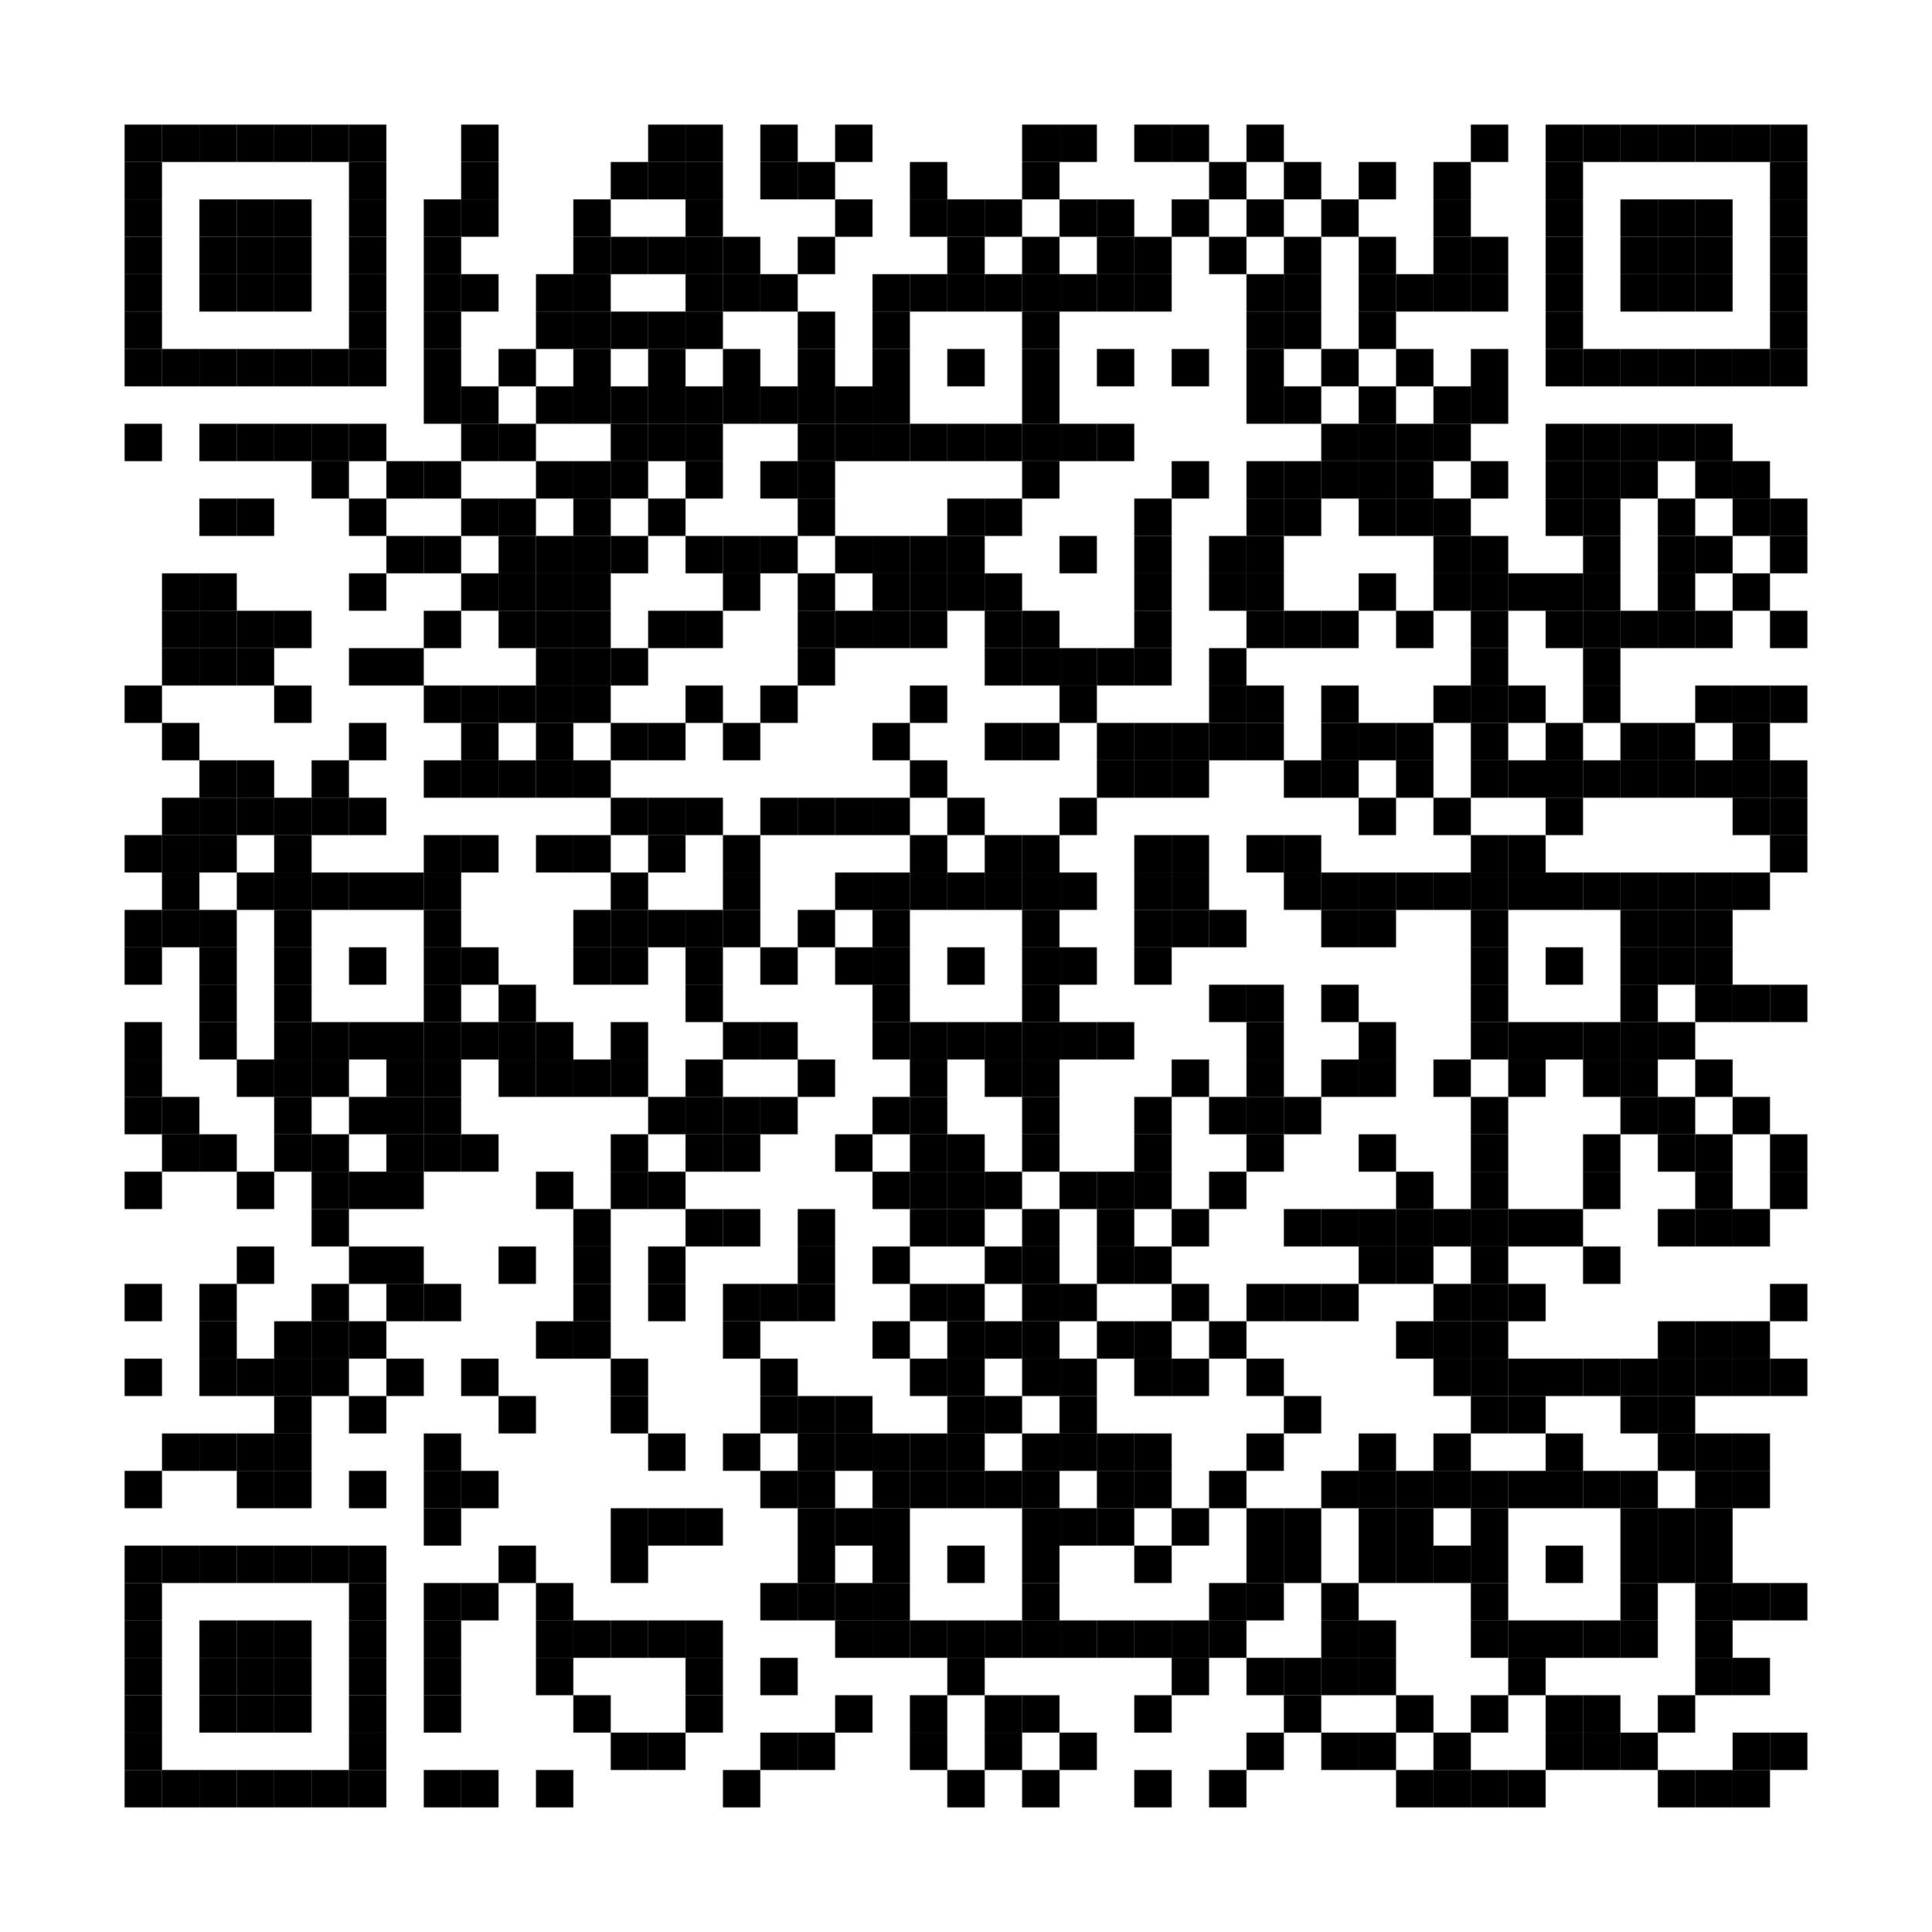 <?xml version="1.0"?>
<svg xmlns="http://www.w3.org/2000/svg" xmlns:xlink="http://www.w3.org/1999/xlink" version="1.1" width="155px" height="155px" viewBox="0 0 155 155"><defs><rect id="block" width="3" height="3" fill="#000000" fill-opacity="1"/></defs><rect x="0" y="0" width="155" height="155" fill="#ffffff" fill-opacity="1"/><use x="10" y="10" xlink:href="#block"/><use x="13" y="10" xlink:href="#block"/><use x="16" y="10" xlink:href="#block"/><use x="19" y="10" xlink:href="#block"/><use x="22" y="10" xlink:href="#block"/><use x="25" y="10" xlink:href="#block"/><use x="28" y="10" xlink:href="#block"/><use x="37" y="10" xlink:href="#block"/><use x="52" y="10" xlink:href="#block"/><use x="55" y="10" xlink:href="#block"/><use x="61" y="10" xlink:href="#block"/><use x="67" y="10" xlink:href="#block"/><use x="82" y="10" xlink:href="#block"/><use x="85" y="10" xlink:href="#block"/><use x="91" y="10" xlink:href="#block"/><use x="94" y="10" xlink:href="#block"/><use x="100" y="10" xlink:href="#block"/><use x="118" y="10" xlink:href="#block"/><use x="124" y="10" xlink:href="#block"/><use x="127" y="10" xlink:href="#block"/><use x="130" y="10" xlink:href="#block"/><use x="133" y="10" xlink:href="#block"/><use x="136" y="10" xlink:href="#block"/><use x="139" y="10" xlink:href="#block"/><use x="142" y="10" xlink:href="#block"/><use x="10" y="13" xlink:href="#block"/><use x="28" y="13" xlink:href="#block"/><use x="37" y="13" xlink:href="#block"/><use x="49" y="13" xlink:href="#block"/><use x="52" y="13" xlink:href="#block"/><use x="55" y="13" xlink:href="#block"/><use x="61" y="13" xlink:href="#block"/><use x="64" y="13" xlink:href="#block"/><use x="73" y="13" xlink:href="#block"/><use x="82" y="13" xlink:href="#block"/><use x="97" y="13" xlink:href="#block"/><use x="103" y="13" xlink:href="#block"/><use x="109" y="13" xlink:href="#block"/><use x="115" y="13" xlink:href="#block"/><use x="124" y="13" xlink:href="#block"/><use x="142" y="13" xlink:href="#block"/><use x="10" y="16" xlink:href="#block"/><use x="16" y="16" xlink:href="#block"/><use x="19" y="16" xlink:href="#block"/><use x="22" y="16" xlink:href="#block"/><use x="28" y="16" xlink:href="#block"/><use x="34" y="16" xlink:href="#block"/><use x="37" y="16" xlink:href="#block"/><use x="46" y="16" xlink:href="#block"/><use x="55" y="16" xlink:href="#block"/><use x="67" y="16" xlink:href="#block"/><use x="73" y="16" xlink:href="#block"/><use x="76" y="16" xlink:href="#block"/><use x="79" y="16" xlink:href="#block"/><use x="85" y="16" xlink:href="#block"/><use x="88" y="16" xlink:href="#block"/><use x="94" y="16" xlink:href="#block"/><use x="100" y="16" xlink:href="#block"/><use x="106" y="16" xlink:href="#block"/><use x="115" y="16" xlink:href="#block"/><use x="124" y="16" xlink:href="#block"/><use x="130" y="16" xlink:href="#block"/><use x="133" y="16" xlink:href="#block"/><use x="136" y="16" xlink:href="#block"/><use x="142" y="16" xlink:href="#block"/><use x="10" y="19" xlink:href="#block"/><use x="16" y="19" xlink:href="#block"/><use x="19" y="19" xlink:href="#block"/><use x="22" y="19" xlink:href="#block"/><use x="28" y="19" xlink:href="#block"/><use x="34" y="19" xlink:href="#block"/><use x="46" y="19" xlink:href="#block"/><use x="49" y="19" xlink:href="#block"/><use x="52" y="19" xlink:href="#block"/><use x="55" y="19" xlink:href="#block"/><use x="58" y="19" xlink:href="#block"/><use x="64" y="19" xlink:href="#block"/><use x="76" y="19" xlink:href="#block"/><use x="82" y="19" xlink:href="#block"/><use x="88" y="19" xlink:href="#block"/><use x="91" y="19" xlink:href="#block"/><use x="97" y="19" xlink:href="#block"/><use x="103" y="19" xlink:href="#block"/><use x="109" y="19" xlink:href="#block"/><use x="115" y="19" xlink:href="#block"/><use x="118" y="19" xlink:href="#block"/><use x="124" y="19" xlink:href="#block"/><use x="130" y="19" xlink:href="#block"/><use x="133" y="19" xlink:href="#block"/><use x="136" y="19" xlink:href="#block"/><use x="142" y="19" xlink:href="#block"/><use x="10" y="22" xlink:href="#block"/><use x="16" y="22" xlink:href="#block"/><use x="19" y="22" xlink:href="#block"/><use x="22" y="22" xlink:href="#block"/><use x="28" y="22" xlink:href="#block"/><use x="34" y="22" xlink:href="#block"/><use x="37" y="22" xlink:href="#block"/><use x="43" y="22" xlink:href="#block"/><use x="46" y="22" xlink:href="#block"/><use x="55" y="22" xlink:href="#block"/><use x="58" y="22" xlink:href="#block"/><use x="61" y="22" xlink:href="#block"/><use x="70" y="22" xlink:href="#block"/><use x="73" y="22" xlink:href="#block"/><use x="76" y="22" xlink:href="#block"/><use x="79" y="22" xlink:href="#block"/><use x="82" y="22" xlink:href="#block"/><use x="85" y="22" xlink:href="#block"/><use x="88" y="22" xlink:href="#block"/><use x="91" y="22" xlink:href="#block"/><use x="100" y="22" xlink:href="#block"/><use x="103" y="22" xlink:href="#block"/><use x="109" y="22" xlink:href="#block"/><use x="112" y="22" xlink:href="#block"/><use x="115" y="22" xlink:href="#block"/><use x="118" y="22" xlink:href="#block"/><use x="124" y="22" xlink:href="#block"/><use x="130" y="22" xlink:href="#block"/><use x="133" y="22" xlink:href="#block"/><use x="136" y="22" xlink:href="#block"/><use x="142" y="22" xlink:href="#block"/><use x="10" y="25" xlink:href="#block"/><use x="28" y="25" xlink:href="#block"/><use x="34" y="25" xlink:href="#block"/><use x="43" y="25" xlink:href="#block"/><use x="46" y="25" xlink:href="#block"/><use x="49" y="25" xlink:href="#block"/><use x="52" y="25" xlink:href="#block"/><use x="55" y="25" xlink:href="#block"/><use x="64" y="25" xlink:href="#block"/><use x="70" y="25" xlink:href="#block"/><use x="82" y="25" xlink:href="#block"/><use x="100" y="25" xlink:href="#block"/><use x="103" y="25" xlink:href="#block"/><use x="109" y="25" xlink:href="#block"/><use x="124" y="25" xlink:href="#block"/><use x="142" y="25" xlink:href="#block"/><use x="10" y="28" xlink:href="#block"/><use x="13" y="28" xlink:href="#block"/><use x="16" y="28" xlink:href="#block"/><use x="19" y="28" xlink:href="#block"/><use x="22" y="28" xlink:href="#block"/><use x="25" y="28" xlink:href="#block"/><use x="28" y="28" xlink:href="#block"/><use x="34" y="28" xlink:href="#block"/><use x="40" y="28" xlink:href="#block"/><use x="46" y="28" xlink:href="#block"/><use x="52" y="28" xlink:href="#block"/><use x="58" y="28" xlink:href="#block"/><use x="64" y="28" xlink:href="#block"/><use x="70" y="28" xlink:href="#block"/><use x="76" y="28" xlink:href="#block"/><use x="82" y="28" xlink:href="#block"/><use x="88" y="28" xlink:href="#block"/><use x="94" y="28" xlink:href="#block"/><use x="100" y="28" xlink:href="#block"/><use x="106" y="28" xlink:href="#block"/><use x="112" y="28" xlink:href="#block"/><use x="118" y="28" xlink:href="#block"/><use x="124" y="28" xlink:href="#block"/><use x="127" y="28" xlink:href="#block"/><use x="130" y="28" xlink:href="#block"/><use x="133" y="28" xlink:href="#block"/><use x="136" y="28" xlink:href="#block"/><use x="139" y="28" xlink:href="#block"/><use x="142" y="28" xlink:href="#block"/><use x="34" y="31" xlink:href="#block"/><use x="37" y="31" xlink:href="#block"/><use x="43" y="31" xlink:href="#block"/><use x="46" y="31" xlink:href="#block"/><use x="49" y="31" xlink:href="#block"/><use x="52" y="31" xlink:href="#block"/><use x="55" y="31" xlink:href="#block"/><use x="58" y="31" xlink:href="#block"/><use x="61" y="31" xlink:href="#block"/><use x="64" y="31" xlink:href="#block"/><use x="67" y="31" xlink:href="#block"/><use x="70" y="31" xlink:href="#block"/><use x="82" y="31" xlink:href="#block"/><use x="100" y="31" xlink:href="#block"/><use x="103" y="31" xlink:href="#block"/><use x="109" y="31" xlink:href="#block"/><use x="115" y="31" xlink:href="#block"/><use x="118" y="31" xlink:href="#block"/><use x="10" y="34" xlink:href="#block"/><use x="16" y="34" xlink:href="#block"/><use x="19" y="34" xlink:href="#block"/><use x="22" y="34" xlink:href="#block"/><use x="25" y="34" xlink:href="#block"/><use x="28" y="34" xlink:href="#block"/><use x="37" y="34" xlink:href="#block"/><use x="40" y="34" xlink:href="#block"/><use x="49" y="34" xlink:href="#block"/><use x="52" y="34" xlink:href="#block"/><use x="55" y="34" xlink:href="#block"/><use x="64" y="34" xlink:href="#block"/><use x="67" y="34" xlink:href="#block"/><use x="70" y="34" xlink:href="#block"/><use x="73" y="34" xlink:href="#block"/><use x="76" y="34" xlink:href="#block"/><use x="79" y="34" xlink:href="#block"/><use x="82" y="34" xlink:href="#block"/><use x="85" y="34" xlink:href="#block"/><use x="88" y="34" xlink:href="#block"/><use x="106" y="34" xlink:href="#block"/><use x="109" y="34" xlink:href="#block"/><use x="112" y="34" xlink:href="#block"/><use x="115" y="34" xlink:href="#block"/><use x="124" y="34" xlink:href="#block"/><use x="127" y="34" xlink:href="#block"/><use x="130" y="34" xlink:href="#block"/><use x="133" y="34" xlink:href="#block"/><use x="136" y="34" xlink:href="#block"/><use x="25" y="37" xlink:href="#block"/><use x="31" y="37" xlink:href="#block"/><use x="34" y="37" xlink:href="#block"/><use x="43" y="37" xlink:href="#block"/><use x="46" y="37" xlink:href="#block"/><use x="49" y="37" xlink:href="#block"/><use x="55" y="37" xlink:href="#block"/><use x="61" y="37" xlink:href="#block"/><use x="64" y="37" xlink:href="#block"/><use x="82" y="37" xlink:href="#block"/><use x="94" y="37" xlink:href="#block"/><use x="100" y="37" xlink:href="#block"/><use x="103" y="37" xlink:href="#block"/><use x="106" y="37" xlink:href="#block"/><use x="109" y="37" xlink:href="#block"/><use x="112" y="37" xlink:href="#block"/><use x="118" y="37" xlink:href="#block"/><use x="124" y="37" xlink:href="#block"/><use x="127" y="37" xlink:href="#block"/><use x="130" y="37" xlink:href="#block"/><use x="136" y="37" xlink:href="#block"/><use x="139" y="37" xlink:href="#block"/><use x="16" y="40" xlink:href="#block"/><use x="19" y="40" xlink:href="#block"/><use x="28" y="40" xlink:href="#block"/><use x="37" y="40" xlink:href="#block"/><use x="40" y="40" xlink:href="#block"/><use x="46" y="40" xlink:href="#block"/><use x="52" y="40" xlink:href="#block"/><use x="64" y="40" xlink:href="#block"/><use x="76" y="40" xlink:href="#block"/><use x="79" y="40" xlink:href="#block"/><use x="91" y="40" xlink:href="#block"/><use x="100" y="40" xlink:href="#block"/><use x="103" y="40" xlink:href="#block"/><use x="109" y="40" xlink:href="#block"/><use x="112" y="40" xlink:href="#block"/><use x="115" y="40" xlink:href="#block"/><use x="124" y="40" xlink:href="#block"/><use x="127" y="40" xlink:href="#block"/><use x="133" y="40" xlink:href="#block"/><use x="139" y="40" xlink:href="#block"/><use x="142" y="40" xlink:href="#block"/><use x="31" y="43" xlink:href="#block"/><use x="34" y="43" xlink:href="#block"/><use x="40" y="43" xlink:href="#block"/><use x="43" y="43" xlink:href="#block"/><use x="46" y="43" xlink:href="#block"/><use x="49" y="43" xlink:href="#block"/><use x="55" y="43" xlink:href="#block"/><use x="58" y="43" xlink:href="#block"/><use x="61" y="43" xlink:href="#block"/><use x="67" y="43" xlink:href="#block"/><use x="70" y="43" xlink:href="#block"/><use x="73" y="43" xlink:href="#block"/><use x="76" y="43" xlink:href="#block"/><use x="85" y="43" xlink:href="#block"/><use x="91" y="43" xlink:href="#block"/><use x="97" y="43" xlink:href="#block"/><use x="100" y="43" xlink:href="#block"/><use x="115" y="43" xlink:href="#block"/><use x="118" y="43" xlink:href="#block"/><use x="127" y="43" xlink:href="#block"/><use x="133" y="43" xlink:href="#block"/><use x="136" y="43" xlink:href="#block"/><use x="142" y="43" xlink:href="#block"/><use x="13" y="46" xlink:href="#block"/><use x="16" y="46" xlink:href="#block"/><use x="28" y="46" xlink:href="#block"/><use x="37" y="46" xlink:href="#block"/><use x="40" y="46" xlink:href="#block"/><use x="43" y="46" xlink:href="#block"/><use x="46" y="46" xlink:href="#block"/><use x="58" y="46" xlink:href="#block"/><use x="64" y="46" xlink:href="#block"/><use x="70" y="46" xlink:href="#block"/><use x="73" y="46" xlink:href="#block"/><use x="76" y="46" xlink:href="#block"/><use x="79" y="46" xlink:href="#block"/><use x="91" y="46" xlink:href="#block"/><use x="97" y="46" xlink:href="#block"/><use x="100" y="46" xlink:href="#block"/><use x="109" y="46" xlink:href="#block"/><use x="115" y="46" xlink:href="#block"/><use x="118" y="46" xlink:href="#block"/><use x="121" y="46" xlink:href="#block"/><use x="124" y="46" xlink:href="#block"/><use x="127" y="46" xlink:href="#block"/><use x="133" y="46" xlink:href="#block"/><use x="139" y="46" xlink:href="#block"/><use x="13" y="49" xlink:href="#block"/><use x="16" y="49" xlink:href="#block"/><use x="19" y="49" xlink:href="#block"/><use x="22" y="49" xlink:href="#block"/><use x="34" y="49" xlink:href="#block"/><use x="40" y="49" xlink:href="#block"/><use x="43" y="49" xlink:href="#block"/><use x="46" y="49" xlink:href="#block"/><use x="52" y="49" xlink:href="#block"/><use x="55" y="49" xlink:href="#block"/><use x="64" y="49" xlink:href="#block"/><use x="67" y="49" xlink:href="#block"/><use x="70" y="49" xlink:href="#block"/><use x="73" y="49" xlink:href="#block"/><use x="79" y="49" xlink:href="#block"/><use x="82" y="49" xlink:href="#block"/><use x="91" y="49" xlink:href="#block"/><use x="100" y="49" xlink:href="#block"/><use x="103" y="49" xlink:href="#block"/><use x="106" y="49" xlink:href="#block"/><use x="112" y="49" xlink:href="#block"/><use x="118" y="49" xlink:href="#block"/><use x="124" y="49" xlink:href="#block"/><use x="127" y="49" xlink:href="#block"/><use x="130" y="49" xlink:href="#block"/><use x="133" y="49" xlink:href="#block"/><use x="136" y="49" xlink:href="#block"/><use x="142" y="49" xlink:href="#block"/><use x="13" y="52" xlink:href="#block"/><use x="16" y="52" xlink:href="#block"/><use x="19" y="52" xlink:href="#block"/><use x="28" y="52" xlink:href="#block"/><use x="31" y="52" xlink:href="#block"/><use x="43" y="52" xlink:href="#block"/><use x="46" y="52" xlink:href="#block"/><use x="49" y="52" xlink:href="#block"/><use x="64" y="52" xlink:href="#block"/><use x="79" y="52" xlink:href="#block"/><use x="82" y="52" xlink:href="#block"/><use x="85" y="52" xlink:href="#block"/><use x="88" y="52" xlink:href="#block"/><use x="91" y="52" xlink:href="#block"/><use x="97" y="52" xlink:href="#block"/><use x="118" y="52" xlink:href="#block"/><use x="127" y="52" xlink:href="#block"/><use x="10" y="55" xlink:href="#block"/><use x="22" y="55" xlink:href="#block"/><use x="34" y="55" xlink:href="#block"/><use x="37" y="55" xlink:href="#block"/><use x="40" y="55" xlink:href="#block"/><use x="43" y="55" xlink:href="#block"/><use x="46" y="55" xlink:href="#block"/><use x="55" y="55" xlink:href="#block"/><use x="61" y="55" xlink:href="#block"/><use x="73" y="55" xlink:href="#block"/><use x="85" y="55" xlink:href="#block"/><use x="97" y="55" xlink:href="#block"/><use x="100" y="55" xlink:href="#block"/><use x="106" y="55" xlink:href="#block"/><use x="115" y="55" xlink:href="#block"/><use x="118" y="55" xlink:href="#block"/><use x="121" y="55" xlink:href="#block"/><use x="127" y="55" xlink:href="#block"/><use x="136" y="55" xlink:href="#block"/><use x="139" y="55" xlink:href="#block"/><use x="142" y="55" xlink:href="#block"/><use x="13" y="58" xlink:href="#block"/><use x="28" y="58" xlink:href="#block"/><use x="37" y="58" xlink:href="#block"/><use x="43" y="58" xlink:href="#block"/><use x="49" y="58" xlink:href="#block"/><use x="52" y="58" xlink:href="#block"/><use x="58" y="58" xlink:href="#block"/><use x="70" y="58" xlink:href="#block"/><use x="79" y="58" xlink:href="#block"/><use x="82" y="58" xlink:href="#block"/><use x="88" y="58" xlink:href="#block"/><use x="91" y="58" xlink:href="#block"/><use x="94" y="58" xlink:href="#block"/><use x="97" y="58" xlink:href="#block"/><use x="100" y="58" xlink:href="#block"/><use x="106" y="58" xlink:href="#block"/><use x="109" y="58" xlink:href="#block"/><use x="112" y="58" xlink:href="#block"/><use x="118" y="58" xlink:href="#block"/><use x="124" y="58" xlink:href="#block"/><use x="130" y="58" xlink:href="#block"/><use x="133" y="58" xlink:href="#block"/><use x="139" y="58" xlink:href="#block"/><use x="16" y="61" xlink:href="#block"/><use x="19" y="61" xlink:href="#block"/><use x="25" y="61" xlink:href="#block"/><use x="34" y="61" xlink:href="#block"/><use x="37" y="61" xlink:href="#block"/><use x="40" y="61" xlink:href="#block"/><use x="43" y="61" xlink:href="#block"/><use x="46" y="61" xlink:href="#block"/><use x="73" y="61" xlink:href="#block"/><use x="88" y="61" xlink:href="#block"/><use x="91" y="61" xlink:href="#block"/><use x="94" y="61" xlink:href="#block"/><use x="103" y="61" xlink:href="#block"/><use x="106" y="61" xlink:href="#block"/><use x="112" y="61" xlink:href="#block"/><use x="118" y="61" xlink:href="#block"/><use x="121" y="61" xlink:href="#block"/><use x="124" y="61" xlink:href="#block"/><use x="127" y="61" xlink:href="#block"/><use x="130" y="61" xlink:href="#block"/><use x="133" y="61" xlink:href="#block"/><use x="136" y="61" xlink:href="#block"/><use x="139" y="61" xlink:href="#block"/><use x="142" y="61" xlink:href="#block"/><use x="13" y="64" xlink:href="#block"/><use x="16" y="64" xlink:href="#block"/><use x="19" y="64" xlink:href="#block"/><use x="22" y="64" xlink:href="#block"/><use x="25" y="64" xlink:href="#block"/><use x="28" y="64" xlink:href="#block"/><use x="49" y="64" xlink:href="#block"/><use x="52" y="64" xlink:href="#block"/><use x="55" y="64" xlink:href="#block"/><use x="61" y="64" xlink:href="#block"/><use x="64" y="64" xlink:href="#block"/><use x="67" y="64" xlink:href="#block"/><use x="70" y="64" xlink:href="#block"/><use x="76" y="64" xlink:href="#block"/><use x="85" y="64" xlink:href="#block"/><use x="109" y="64" xlink:href="#block"/><use x="115" y="64" xlink:href="#block"/><use x="124" y="64" xlink:href="#block"/><use x="139" y="64" xlink:href="#block"/><use x="142" y="64" xlink:href="#block"/><use x="10" y="67" xlink:href="#block"/><use x="13" y="67" xlink:href="#block"/><use x="16" y="67" xlink:href="#block"/><use x="22" y="67" xlink:href="#block"/><use x="34" y="67" xlink:href="#block"/><use x="37" y="67" xlink:href="#block"/><use x="43" y="67" xlink:href="#block"/><use x="46" y="67" xlink:href="#block"/><use x="52" y="67" xlink:href="#block"/><use x="58" y="67" xlink:href="#block"/><use x="73" y="67" xlink:href="#block"/><use x="79" y="67" xlink:href="#block"/><use x="82" y="67" xlink:href="#block"/><use x="91" y="67" xlink:href="#block"/><use x="94" y="67" xlink:href="#block"/><use x="100" y="67" xlink:href="#block"/><use x="103" y="67" xlink:href="#block"/><use x="118" y="67" xlink:href="#block"/><use x="121" y="67" xlink:href="#block"/><use x="142" y="67" xlink:href="#block"/><use x="13" y="70" xlink:href="#block"/><use x="19" y="70" xlink:href="#block"/><use x="22" y="70" xlink:href="#block"/><use x="25" y="70" xlink:href="#block"/><use x="28" y="70" xlink:href="#block"/><use x="31" y="70" xlink:href="#block"/><use x="34" y="70" xlink:href="#block"/><use x="49" y="70" xlink:href="#block"/><use x="58" y="70" xlink:href="#block"/><use x="67" y="70" xlink:href="#block"/><use x="70" y="70" xlink:href="#block"/><use x="73" y="70" xlink:href="#block"/><use x="76" y="70" xlink:href="#block"/><use x="79" y="70" xlink:href="#block"/><use x="82" y="70" xlink:href="#block"/><use x="85" y="70" xlink:href="#block"/><use x="91" y="70" xlink:href="#block"/><use x="94" y="70" xlink:href="#block"/><use x="103" y="70" xlink:href="#block"/><use x="106" y="70" xlink:href="#block"/><use x="109" y="70" xlink:href="#block"/><use x="112" y="70" xlink:href="#block"/><use x="115" y="70" xlink:href="#block"/><use x="118" y="70" xlink:href="#block"/><use x="121" y="70" xlink:href="#block"/><use x="124" y="70" xlink:href="#block"/><use x="127" y="70" xlink:href="#block"/><use x="130" y="70" xlink:href="#block"/><use x="133" y="70" xlink:href="#block"/><use x="136" y="70" xlink:href="#block"/><use x="139" y="70" xlink:href="#block"/><use x="10" y="73" xlink:href="#block"/><use x="13" y="73" xlink:href="#block"/><use x="16" y="73" xlink:href="#block"/><use x="22" y="73" xlink:href="#block"/><use x="34" y="73" xlink:href="#block"/><use x="46" y="73" xlink:href="#block"/><use x="49" y="73" xlink:href="#block"/><use x="52" y="73" xlink:href="#block"/><use x="55" y="73" xlink:href="#block"/><use x="58" y="73" xlink:href="#block"/><use x="64" y="73" xlink:href="#block"/><use x="70" y="73" xlink:href="#block"/><use x="82" y="73" xlink:href="#block"/><use x="91" y="73" xlink:href="#block"/><use x="94" y="73" xlink:href="#block"/><use x="97" y="73" xlink:href="#block"/><use x="106" y="73" xlink:href="#block"/><use x="109" y="73" xlink:href="#block"/><use x="118" y="73" xlink:href="#block"/><use x="130" y="73" xlink:href="#block"/><use x="133" y="73" xlink:href="#block"/><use x="136" y="73" xlink:href="#block"/><use x="10" y="76" xlink:href="#block"/><use x="16" y="76" xlink:href="#block"/><use x="22" y="76" xlink:href="#block"/><use x="28" y="76" xlink:href="#block"/><use x="34" y="76" xlink:href="#block"/><use x="37" y="76" xlink:href="#block"/><use x="46" y="76" xlink:href="#block"/><use x="49" y="76" xlink:href="#block"/><use x="55" y="76" xlink:href="#block"/><use x="61" y="76" xlink:href="#block"/><use x="67" y="76" xlink:href="#block"/><use x="70" y="76" xlink:href="#block"/><use x="76" y="76" xlink:href="#block"/><use x="82" y="76" xlink:href="#block"/><use x="85" y="76" xlink:href="#block"/><use x="91" y="76" xlink:href="#block"/><use x="118" y="76" xlink:href="#block"/><use x="124" y="76" xlink:href="#block"/><use x="130" y="76" xlink:href="#block"/><use x="133" y="76" xlink:href="#block"/><use x="136" y="76" xlink:href="#block"/><use x="16" y="79" xlink:href="#block"/><use x="22" y="79" xlink:href="#block"/><use x="34" y="79" xlink:href="#block"/><use x="40" y="79" xlink:href="#block"/><use x="55" y="79" xlink:href="#block"/><use x="70" y="79" xlink:href="#block"/><use x="82" y="79" xlink:href="#block"/><use x="97" y="79" xlink:href="#block"/><use x="100" y="79" xlink:href="#block"/><use x="106" y="79" xlink:href="#block"/><use x="118" y="79" xlink:href="#block"/><use x="130" y="79" xlink:href="#block"/><use x="136" y="79" xlink:href="#block"/><use x="139" y="79" xlink:href="#block"/><use x="142" y="79" xlink:href="#block"/><use x="10" y="82" xlink:href="#block"/><use x="16" y="82" xlink:href="#block"/><use x="22" y="82" xlink:href="#block"/><use x="25" y="82" xlink:href="#block"/><use x="28" y="82" xlink:href="#block"/><use x="31" y="82" xlink:href="#block"/><use x="34" y="82" xlink:href="#block"/><use x="37" y="82" xlink:href="#block"/><use x="40" y="82" xlink:href="#block"/><use x="43" y="82" xlink:href="#block"/><use x="49" y="82" xlink:href="#block"/><use x="58" y="82" xlink:href="#block"/><use x="61" y="82" xlink:href="#block"/><use x="70" y="82" xlink:href="#block"/><use x="73" y="82" xlink:href="#block"/><use x="76" y="82" xlink:href="#block"/><use x="79" y="82" xlink:href="#block"/><use x="82" y="82" xlink:href="#block"/><use x="85" y="82" xlink:href="#block"/><use x="88" y="82" xlink:href="#block"/><use x="100" y="82" xlink:href="#block"/><use x="109" y="82" xlink:href="#block"/><use x="118" y="82" xlink:href="#block"/><use x="121" y="82" xlink:href="#block"/><use x="124" y="82" xlink:href="#block"/><use x="127" y="82" xlink:href="#block"/><use x="130" y="82" xlink:href="#block"/><use x="133" y="82" xlink:href="#block"/><use x="10" y="85" xlink:href="#block"/><use x="19" y="85" xlink:href="#block"/><use x="22" y="85" xlink:href="#block"/><use x="25" y="85" xlink:href="#block"/><use x="31" y="85" xlink:href="#block"/><use x="34" y="85" xlink:href="#block"/><use x="40" y="85" xlink:href="#block"/><use x="43" y="85" xlink:href="#block"/><use x="46" y="85" xlink:href="#block"/><use x="49" y="85" xlink:href="#block"/><use x="55" y="85" xlink:href="#block"/><use x="64" y="85" xlink:href="#block"/><use x="73" y="85" xlink:href="#block"/><use x="79" y="85" xlink:href="#block"/><use x="82" y="85" xlink:href="#block"/><use x="94" y="85" xlink:href="#block"/><use x="100" y="85" xlink:href="#block"/><use x="106" y="85" xlink:href="#block"/><use x="109" y="85" xlink:href="#block"/><use x="115" y="85" xlink:href="#block"/><use x="121" y="85" xlink:href="#block"/><use x="127" y="85" xlink:href="#block"/><use x="130" y="85" xlink:href="#block"/><use x="136" y="85" xlink:href="#block"/><use x="10" y="88" xlink:href="#block"/><use x="13" y="88" xlink:href="#block"/><use x="22" y="88" xlink:href="#block"/><use x="28" y="88" xlink:href="#block"/><use x="31" y="88" xlink:href="#block"/><use x="34" y="88" xlink:href="#block"/><use x="52" y="88" xlink:href="#block"/><use x="55" y="88" xlink:href="#block"/><use x="58" y="88" xlink:href="#block"/><use x="61" y="88" xlink:href="#block"/><use x="70" y="88" xlink:href="#block"/><use x="73" y="88" xlink:href="#block"/><use x="82" y="88" xlink:href="#block"/><use x="91" y="88" xlink:href="#block"/><use x="97" y="88" xlink:href="#block"/><use x="100" y="88" xlink:href="#block"/><use x="103" y="88" xlink:href="#block"/><use x="118" y="88" xlink:href="#block"/><use x="130" y="88" xlink:href="#block"/><use x="133" y="88" xlink:href="#block"/><use x="139" y="88" xlink:href="#block"/><use x="13" y="91" xlink:href="#block"/><use x="16" y="91" xlink:href="#block"/><use x="22" y="91" xlink:href="#block"/><use x="25" y="91" xlink:href="#block"/><use x="31" y="91" xlink:href="#block"/><use x="34" y="91" xlink:href="#block"/><use x="37" y="91" xlink:href="#block"/><use x="49" y="91" xlink:href="#block"/><use x="55" y="91" xlink:href="#block"/><use x="58" y="91" xlink:href="#block"/><use x="67" y="91" xlink:href="#block"/><use x="73" y="91" xlink:href="#block"/><use x="76" y="91" xlink:href="#block"/><use x="82" y="91" xlink:href="#block"/><use x="91" y="91" xlink:href="#block"/><use x="100" y="91" xlink:href="#block"/><use x="109" y="91" xlink:href="#block"/><use x="118" y="91" xlink:href="#block"/><use x="127" y="91" xlink:href="#block"/><use x="133" y="91" xlink:href="#block"/><use x="136" y="91" xlink:href="#block"/><use x="142" y="91" xlink:href="#block"/><use x="10" y="94" xlink:href="#block"/><use x="19" y="94" xlink:href="#block"/><use x="25" y="94" xlink:href="#block"/><use x="28" y="94" xlink:href="#block"/><use x="31" y="94" xlink:href="#block"/><use x="43" y="94" xlink:href="#block"/><use x="49" y="94" xlink:href="#block"/><use x="52" y="94" xlink:href="#block"/><use x="70" y="94" xlink:href="#block"/><use x="73" y="94" xlink:href="#block"/><use x="76" y="94" xlink:href="#block"/><use x="79" y="94" xlink:href="#block"/><use x="85" y="94" xlink:href="#block"/><use x="88" y="94" xlink:href="#block"/><use x="91" y="94" xlink:href="#block"/><use x="97" y="94" xlink:href="#block"/><use x="112" y="94" xlink:href="#block"/><use x="118" y="94" xlink:href="#block"/><use x="127" y="94" xlink:href="#block"/><use x="136" y="94" xlink:href="#block"/><use x="142" y="94" xlink:href="#block"/><use x="25" y="97" xlink:href="#block"/><use x="46" y="97" xlink:href="#block"/><use x="55" y="97" xlink:href="#block"/><use x="58" y="97" xlink:href="#block"/><use x="64" y="97" xlink:href="#block"/><use x="73" y="97" xlink:href="#block"/><use x="76" y="97" xlink:href="#block"/><use x="82" y="97" xlink:href="#block"/><use x="88" y="97" xlink:href="#block"/><use x="94" y="97" xlink:href="#block"/><use x="103" y="97" xlink:href="#block"/><use x="106" y="97" xlink:href="#block"/><use x="109" y="97" xlink:href="#block"/><use x="112" y="97" xlink:href="#block"/><use x="115" y="97" xlink:href="#block"/><use x="118" y="97" xlink:href="#block"/><use x="121" y="97" xlink:href="#block"/><use x="124" y="97" xlink:href="#block"/><use x="133" y="97" xlink:href="#block"/><use x="136" y="97" xlink:href="#block"/><use x="139" y="97" xlink:href="#block"/><use x="19" y="100" xlink:href="#block"/><use x="28" y="100" xlink:href="#block"/><use x="31" y="100" xlink:href="#block"/><use x="40" y="100" xlink:href="#block"/><use x="46" y="100" xlink:href="#block"/><use x="52" y="100" xlink:href="#block"/><use x="64" y="100" xlink:href="#block"/><use x="70" y="100" xlink:href="#block"/><use x="79" y="100" xlink:href="#block"/><use x="82" y="100" xlink:href="#block"/><use x="88" y="100" xlink:href="#block"/><use x="91" y="100" xlink:href="#block"/><use x="109" y="100" xlink:href="#block"/><use x="112" y="100" xlink:href="#block"/><use x="118" y="100" xlink:href="#block"/><use x="127" y="100" xlink:href="#block"/><use x="10" y="103" xlink:href="#block"/><use x="16" y="103" xlink:href="#block"/><use x="25" y="103" xlink:href="#block"/><use x="31" y="103" xlink:href="#block"/><use x="34" y="103" xlink:href="#block"/><use x="46" y="103" xlink:href="#block"/><use x="52" y="103" xlink:href="#block"/><use x="58" y="103" xlink:href="#block"/><use x="61" y="103" xlink:href="#block"/><use x="64" y="103" xlink:href="#block"/><use x="73" y="103" xlink:href="#block"/><use x="76" y="103" xlink:href="#block"/><use x="82" y="103" xlink:href="#block"/><use x="85" y="103" xlink:href="#block"/><use x="94" y="103" xlink:href="#block"/><use x="100" y="103" xlink:href="#block"/><use x="103" y="103" xlink:href="#block"/><use x="106" y="103" xlink:href="#block"/><use x="115" y="103" xlink:href="#block"/><use x="118" y="103" xlink:href="#block"/><use x="121" y="103" xlink:href="#block"/><use x="142" y="103" xlink:href="#block"/><use x="16" y="106" xlink:href="#block"/><use x="22" y="106" xlink:href="#block"/><use x="25" y="106" xlink:href="#block"/><use x="28" y="106" xlink:href="#block"/><use x="43" y="106" xlink:href="#block"/><use x="46" y="106" xlink:href="#block"/><use x="58" y="106" xlink:href="#block"/><use x="70" y="106" xlink:href="#block"/><use x="76" y="106" xlink:href="#block"/><use x="79" y="106" xlink:href="#block"/><use x="82" y="106" xlink:href="#block"/><use x="88" y="106" xlink:href="#block"/><use x="91" y="106" xlink:href="#block"/><use x="97" y="106" xlink:href="#block"/><use x="112" y="106" xlink:href="#block"/><use x="115" y="106" xlink:href="#block"/><use x="118" y="106" xlink:href="#block"/><use x="133" y="106" xlink:href="#block"/><use x="136" y="106" xlink:href="#block"/><use x="139" y="106" xlink:href="#block"/><use x="10" y="109" xlink:href="#block"/><use x="16" y="109" xlink:href="#block"/><use x="19" y="109" xlink:href="#block"/><use x="22" y="109" xlink:href="#block"/><use x="25" y="109" xlink:href="#block"/><use x="31" y="109" xlink:href="#block"/><use x="37" y="109" xlink:href="#block"/><use x="49" y="109" xlink:href="#block"/><use x="61" y="109" xlink:href="#block"/><use x="73" y="109" xlink:href="#block"/><use x="76" y="109" xlink:href="#block"/><use x="82" y="109" xlink:href="#block"/><use x="85" y="109" xlink:href="#block"/><use x="91" y="109" xlink:href="#block"/><use x="94" y="109" xlink:href="#block"/><use x="100" y="109" xlink:href="#block"/><use x="115" y="109" xlink:href="#block"/><use x="118" y="109" xlink:href="#block"/><use x="121" y="109" xlink:href="#block"/><use x="124" y="109" xlink:href="#block"/><use x="127" y="109" xlink:href="#block"/><use x="130" y="109" xlink:href="#block"/><use x="133" y="109" xlink:href="#block"/><use x="136" y="109" xlink:href="#block"/><use x="139" y="109" xlink:href="#block"/><use x="142" y="109" xlink:href="#block"/><use x="22" y="112" xlink:href="#block"/><use x="28" y="112" xlink:href="#block"/><use x="40" y="112" xlink:href="#block"/><use x="49" y="112" xlink:href="#block"/><use x="61" y="112" xlink:href="#block"/><use x="64" y="112" xlink:href="#block"/><use x="67" y="112" xlink:href="#block"/><use x="76" y="112" xlink:href="#block"/><use x="79" y="112" xlink:href="#block"/><use x="85" y="112" xlink:href="#block"/><use x="103" y="112" xlink:href="#block"/><use x="118" y="112" xlink:href="#block"/><use x="121" y="112" xlink:href="#block"/><use x="130" y="112" xlink:href="#block"/><use x="133" y="112" xlink:href="#block"/><use x="13" y="115" xlink:href="#block"/><use x="16" y="115" xlink:href="#block"/><use x="19" y="115" xlink:href="#block"/><use x="22" y="115" xlink:href="#block"/><use x="34" y="115" xlink:href="#block"/><use x="52" y="115" xlink:href="#block"/><use x="58" y="115" xlink:href="#block"/><use x="64" y="115" xlink:href="#block"/><use x="67" y="115" xlink:href="#block"/><use x="70" y="115" xlink:href="#block"/><use x="73" y="115" xlink:href="#block"/><use x="76" y="115" xlink:href="#block"/><use x="82" y="115" xlink:href="#block"/><use x="85" y="115" xlink:href="#block"/><use x="88" y="115" xlink:href="#block"/><use x="91" y="115" xlink:href="#block"/><use x="100" y="115" xlink:href="#block"/><use x="109" y="115" xlink:href="#block"/><use x="115" y="115" xlink:href="#block"/><use x="124" y="115" xlink:href="#block"/><use x="133" y="115" xlink:href="#block"/><use x="136" y="115" xlink:href="#block"/><use x="139" y="115" xlink:href="#block"/><use x="10" y="118" xlink:href="#block"/><use x="19" y="118" xlink:href="#block"/><use x="22" y="118" xlink:href="#block"/><use x="28" y="118" xlink:href="#block"/><use x="34" y="118" xlink:href="#block"/><use x="37" y="118" xlink:href="#block"/><use x="61" y="118" xlink:href="#block"/><use x="64" y="118" xlink:href="#block"/><use x="70" y="118" xlink:href="#block"/><use x="73" y="118" xlink:href="#block"/><use x="76" y="118" xlink:href="#block"/><use x="79" y="118" xlink:href="#block"/><use x="82" y="118" xlink:href="#block"/><use x="88" y="118" xlink:href="#block"/><use x="91" y="118" xlink:href="#block"/><use x="97" y="118" xlink:href="#block"/><use x="106" y="118" xlink:href="#block"/><use x="109" y="118" xlink:href="#block"/><use x="112" y="118" xlink:href="#block"/><use x="115" y="118" xlink:href="#block"/><use x="118" y="118" xlink:href="#block"/><use x="121" y="118" xlink:href="#block"/><use x="124" y="118" xlink:href="#block"/><use x="127" y="118" xlink:href="#block"/><use x="130" y="118" xlink:href="#block"/><use x="136" y="118" xlink:href="#block"/><use x="139" y="118" xlink:href="#block"/><use x="34" y="121" xlink:href="#block"/><use x="49" y="121" xlink:href="#block"/><use x="52" y="121" xlink:href="#block"/><use x="55" y="121" xlink:href="#block"/><use x="64" y="121" xlink:href="#block"/><use x="67" y="121" xlink:href="#block"/><use x="70" y="121" xlink:href="#block"/><use x="82" y="121" xlink:href="#block"/><use x="85" y="121" xlink:href="#block"/><use x="88" y="121" xlink:href="#block"/><use x="94" y="121" xlink:href="#block"/><use x="100" y="121" xlink:href="#block"/><use x="103" y="121" xlink:href="#block"/><use x="109" y="121" xlink:href="#block"/><use x="112" y="121" xlink:href="#block"/><use x="118" y="121" xlink:href="#block"/><use x="130" y="121" xlink:href="#block"/><use x="133" y="121" xlink:href="#block"/><use x="136" y="121" xlink:href="#block"/><use x="10" y="124" xlink:href="#block"/><use x="13" y="124" xlink:href="#block"/><use x="16" y="124" xlink:href="#block"/><use x="19" y="124" xlink:href="#block"/><use x="22" y="124" xlink:href="#block"/><use x="25" y="124" xlink:href="#block"/><use x="28" y="124" xlink:href="#block"/><use x="40" y="124" xlink:href="#block"/><use x="49" y="124" xlink:href="#block"/><use x="64" y="124" xlink:href="#block"/><use x="70" y="124" xlink:href="#block"/><use x="76" y="124" xlink:href="#block"/><use x="82" y="124" xlink:href="#block"/><use x="91" y="124" xlink:href="#block"/><use x="100" y="124" xlink:href="#block"/><use x="103" y="124" xlink:href="#block"/><use x="109" y="124" xlink:href="#block"/><use x="112" y="124" xlink:href="#block"/><use x="115" y="124" xlink:href="#block"/><use x="118" y="124" xlink:href="#block"/><use x="124" y="124" xlink:href="#block"/><use x="130" y="124" xlink:href="#block"/><use x="133" y="124" xlink:href="#block"/><use x="136" y="124" xlink:href="#block"/><use x="10" y="127" xlink:href="#block"/><use x="28" y="127" xlink:href="#block"/><use x="34" y="127" xlink:href="#block"/><use x="37" y="127" xlink:href="#block"/><use x="43" y="127" xlink:href="#block"/><use x="61" y="127" xlink:href="#block"/><use x="64" y="127" xlink:href="#block"/><use x="67" y="127" xlink:href="#block"/><use x="70" y="127" xlink:href="#block"/><use x="82" y="127" xlink:href="#block"/><use x="97" y="127" xlink:href="#block"/><use x="100" y="127" xlink:href="#block"/><use x="106" y="127" xlink:href="#block"/><use x="118" y="127" xlink:href="#block"/><use x="130" y="127" xlink:href="#block"/><use x="136" y="127" xlink:href="#block"/><use x="139" y="127" xlink:href="#block"/><use x="142" y="127" xlink:href="#block"/><use x="10" y="130" xlink:href="#block"/><use x="16" y="130" xlink:href="#block"/><use x="19" y="130" xlink:href="#block"/><use x="22" y="130" xlink:href="#block"/><use x="28" y="130" xlink:href="#block"/><use x="34" y="130" xlink:href="#block"/><use x="43" y="130" xlink:href="#block"/><use x="46" y="130" xlink:href="#block"/><use x="49" y="130" xlink:href="#block"/><use x="52" y="130" xlink:href="#block"/><use x="55" y="130" xlink:href="#block"/><use x="67" y="130" xlink:href="#block"/><use x="70" y="130" xlink:href="#block"/><use x="73" y="130" xlink:href="#block"/><use x="76" y="130" xlink:href="#block"/><use x="79" y="130" xlink:href="#block"/><use x="82" y="130" xlink:href="#block"/><use x="85" y="130" xlink:href="#block"/><use x="88" y="130" xlink:href="#block"/><use x="91" y="130" xlink:href="#block"/><use x="94" y="130" xlink:href="#block"/><use x="97" y="130" xlink:href="#block"/><use x="106" y="130" xlink:href="#block"/><use x="109" y="130" xlink:href="#block"/><use x="118" y="130" xlink:href="#block"/><use x="121" y="130" xlink:href="#block"/><use x="124" y="130" xlink:href="#block"/><use x="127" y="130" xlink:href="#block"/><use x="130" y="130" xlink:href="#block"/><use x="136" y="130" xlink:href="#block"/><use x="10" y="133" xlink:href="#block"/><use x="16" y="133" xlink:href="#block"/><use x="19" y="133" xlink:href="#block"/><use x="22" y="133" xlink:href="#block"/><use x="28" y="133" xlink:href="#block"/><use x="34" y="133" xlink:href="#block"/><use x="43" y="133" xlink:href="#block"/><use x="55" y="133" xlink:href="#block"/><use x="61" y="133" xlink:href="#block"/><use x="76" y="133" xlink:href="#block"/><use x="94" y="133" xlink:href="#block"/><use x="100" y="133" xlink:href="#block"/><use x="103" y="133" xlink:href="#block"/><use x="106" y="133" xlink:href="#block"/><use x="109" y="133" xlink:href="#block"/><use x="121" y="133" xlink:href="#block"/><use x="136" y="133" xlink:href="#block"/><use x="139" y="133" xlink:href="#block"/><use x="10" y="136" xlink:href="#block"/><use x="16" y="136" xlink:href="#block"/><use x="19" y="136" xlink:href="#block"/><use x="22" y="136" xlink:href="#block"/><use x="28" y="136" xlink:href="#block"/><use x="34" y="136" xlink:href="#block"/><use x="46" y="136" xlink:href="#block"/><use x="55" y="136" xlink:href="#block"/><use x="67" y="136" xlink:href="#block"/><use x="73" y="136" xlink:href="#block"/><use x="79" y="136" xlink:href="#block"/><use x="82" y="136" xlink:href="#block"/><use x="91" y="136" xlink:href="#block"/><use x="103" y="136" xlink:href="#block"/><use x="112" y="136" xlink:href="#block"/><use x="118" y="136" xlink:href="#block"/><use x="124" y="136" xlink:href="#block"/><use x="127" y="136" xlink:href="#block"/><use x="133" y="136" xlink:href="#block"/><use x="10" y="139" xlink:href="#block"/><use x="28" y="139" xlink:href="#block"/><use x="49" y="139" xlink:href="#block"/><use x="52" y="139" xlink:href="#block"/><use x="61" y="139" xlink:href="#block"/><use x="64" y="139" xlink:href="#block"/><use x="73" y="139" xlink:href="#block"/><use x="79" y="139" xlink:href="#block"/><use x="85" y="139" xlink:href="#block"/><use x="100" y="139" xlink:href="#block"/><use x="106" y="139" xlink:href="#block"/><use x="109" y="139" xlink:href="#block"/><use x="115" y="139" xlink:href="#block"/><use x="124" y="139" xlink:href="#block"/><use x="127" y="139" xlink:href="#block"/><use x="130" y="139" xlink:href="#block"/><use x="139" y="139" xlink:href="#block"/><use x="142" y="139" xlink:href="#block"/><use x="10" y="142" xlink:href="#block"/><use x="13" y="142" xlink:href="#block"/><use x="16" y="142" xlink:href="#block"/><use x="19" y="142" xlink:href="#block"/><use x="22" y="142" xlink:href="#block"/><use x="25" y="142" xlink:href="#block"/><use x="28" y="142" xlink:href="#block"/><use x="34" y="142" xlink:href="#block"/><use x="37" y="142" xlink:href="#block"/><use x="43" y="142" xlink:href="#block"/><use x="58" y="142" xlink:href="#block"/><use x="76" y="142" xlink:href="#block"/><use x="82" y="142" xlink:href="#block"/><use x="91" y="142" xlink:href="#block"/><use x="97" y="142" xlink:href="#block"/><use x="112" y="142" xlink:href="#block"/><use x="115" y="142" xlink:href="#block"/><use x="118" y="142" xlink:href="#block"/><use x="121" y="142" xlink:href="#block"/><use x="133" y="142" xlink:href="#block"/><use x="136" y="142" xlink:href="#block"/><use x="139" y="142" xlink:href="#block"/></svg>
